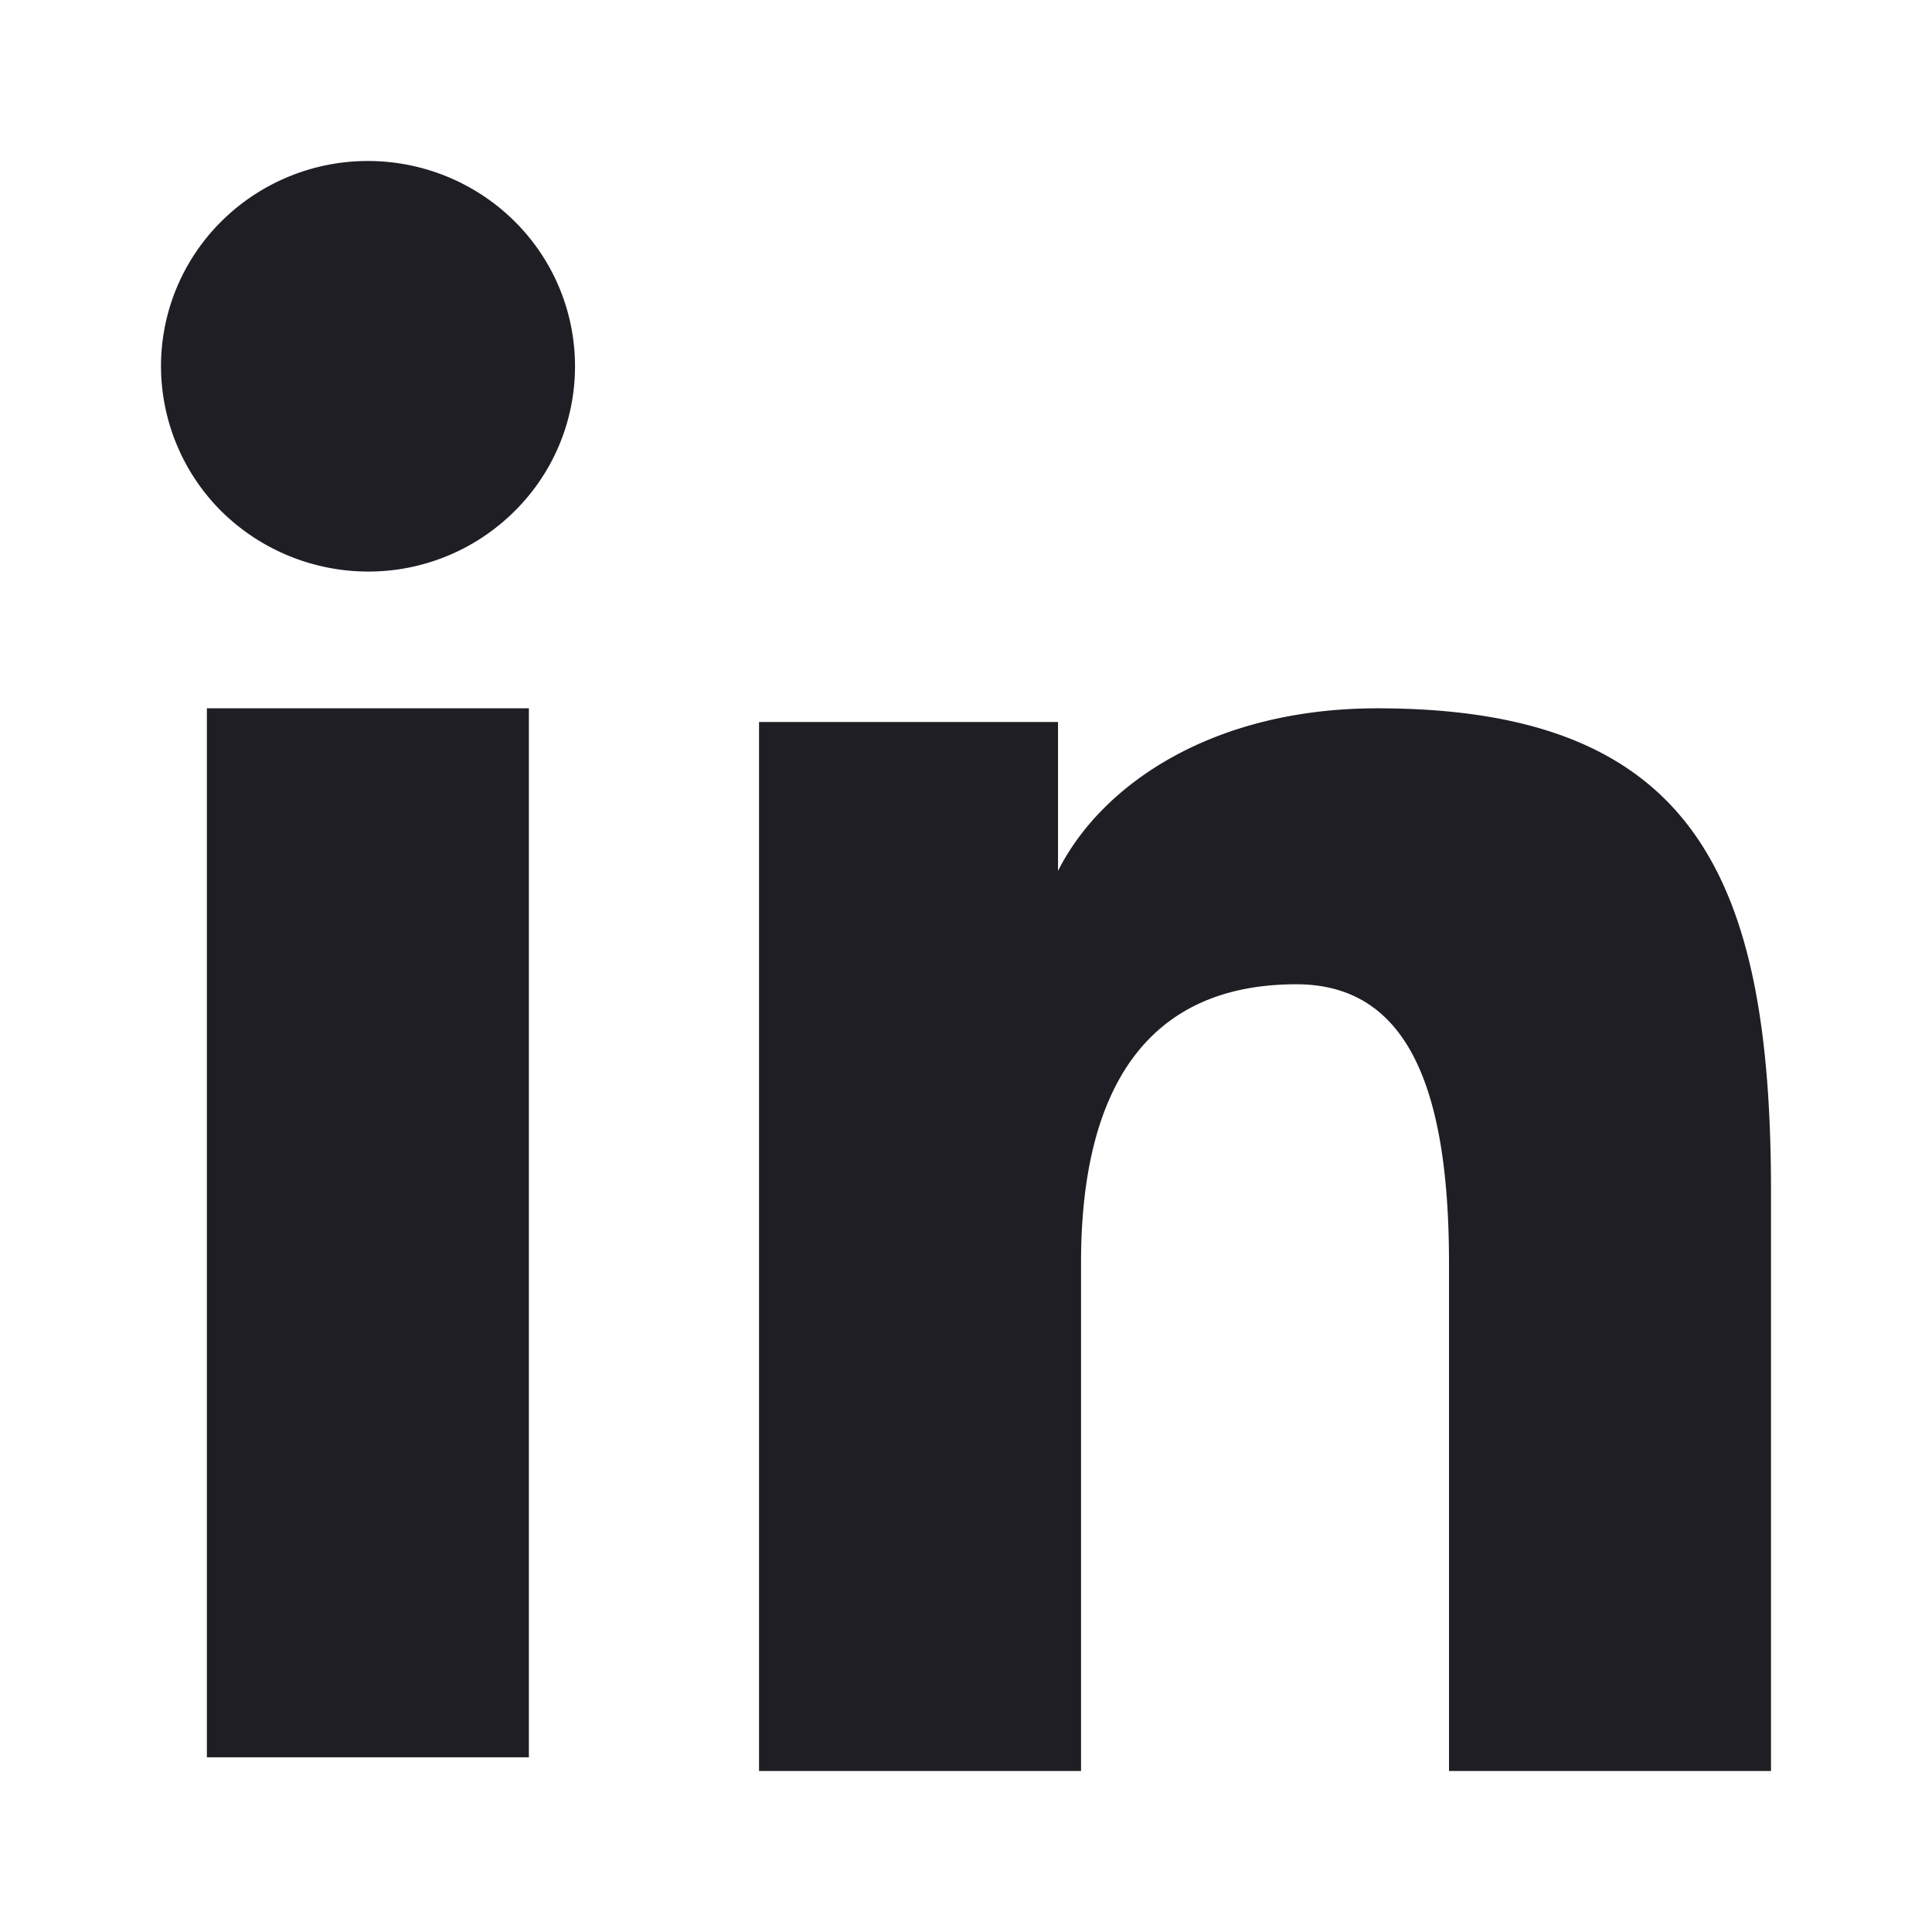 <svg xmlns="http://www.w3.org/2000/svg" width="19" height="19" viewBox="0 0 24 24">
	<path fill="#1F1E24" fill-rule="evenodd" d="M9.429 8.969h3.714v1.85c.535-1.064 1.907-2.02 3.968-2.02c3.951 0 4.889 2.118 4.889 6.004V22h-4v-6.312c0-2.213-.535-3.461-1.897-3.461c-1.889 0-2.674 1.345-2.674 3.46V22h-4zM2.57 21.83h4V8.799h-4zM7.143 4.55a2.53 2.53 0 0 1-.753 1.802a2.57 2.57 0 0 1-1.82.748a2.6 2.6 0 0 1-1.818-.747A2.55 2.55 0 0 1 2 4.55c0-.677.27-1.325.753-1.803A2.58 2.58 0 0 1 4.571 2c.682 0 1.336.269 1.819.747s.753 1.126.753 1.803" clip-rule="evenodd" />
</svg>